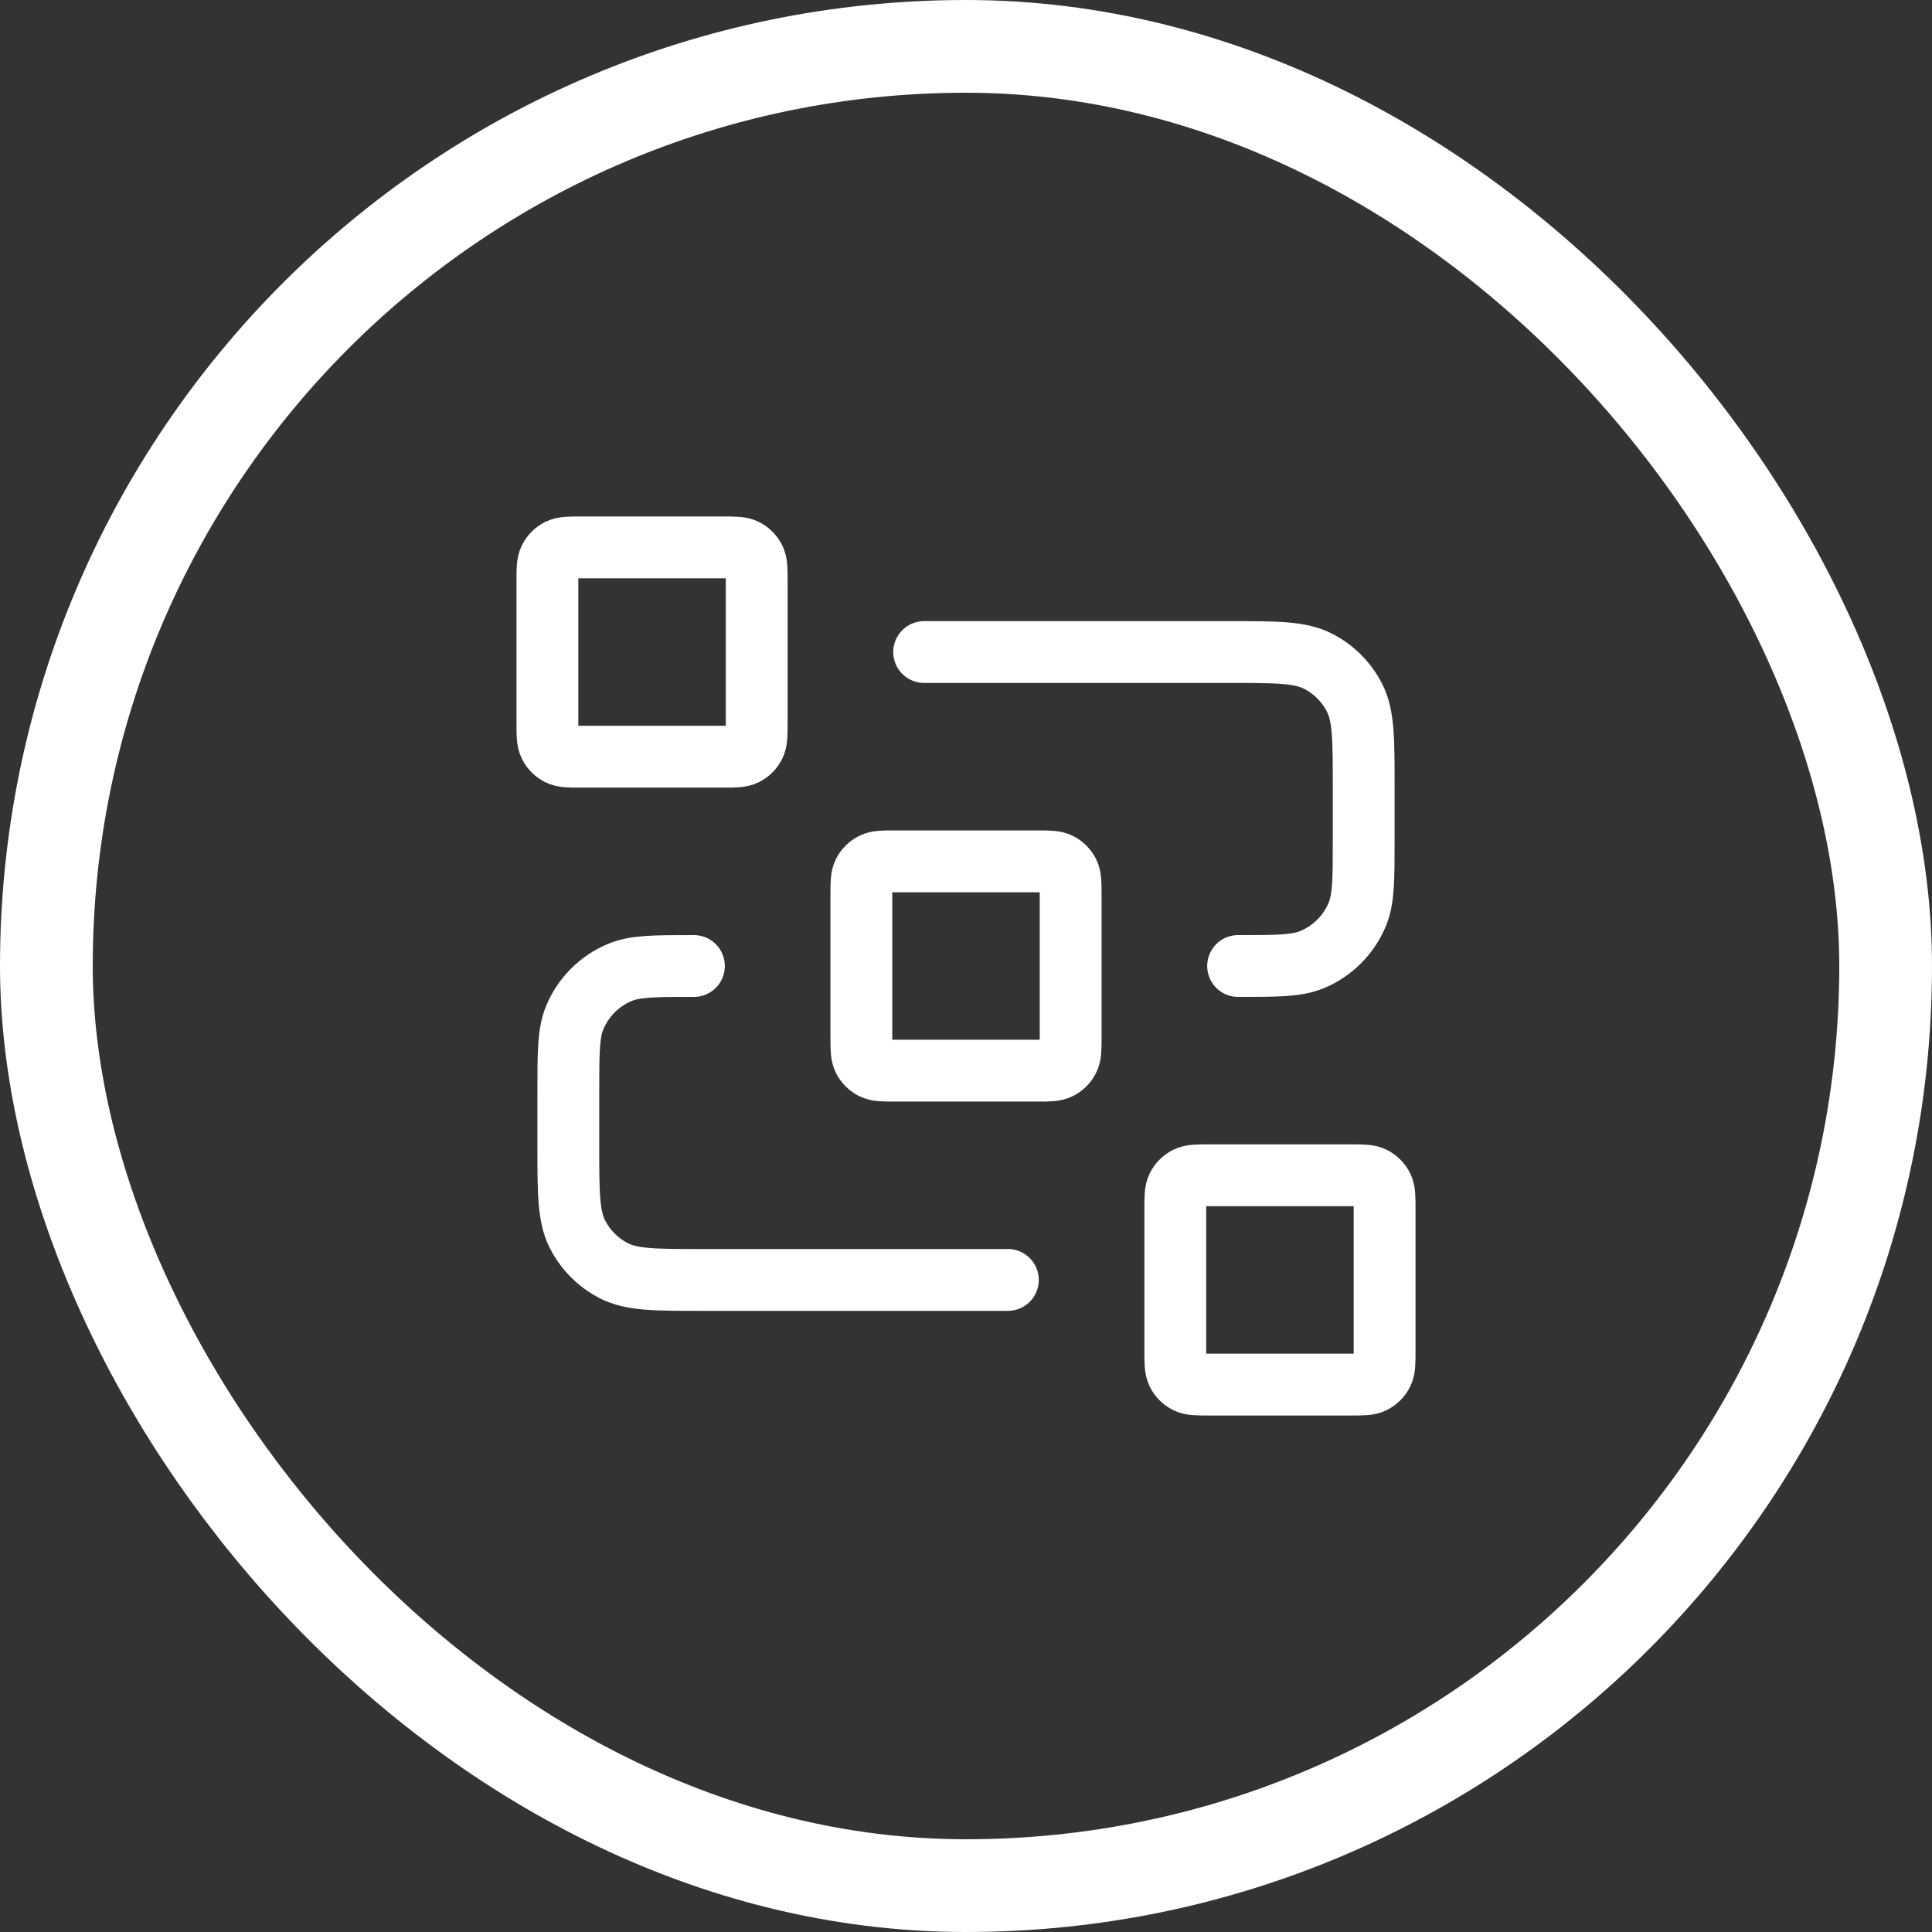 <svg width="125" height="125" viewBox="0 0 125 125" fill="none" xmlns="http://www.w3.org/2000/svg">
<rect x="0" y="0" width="125" height="125" fill="#333333" stroke="none"/>
<rect x="3" y="3" width="119" height="119" rx="59.5" stroke="white" stroke-width="6"/>
<path d="M59.792 42.187H79.563C82.596 42.187 84.113 42.187 85.272 42.778C86.291 43.297 87.12 44.126 87.639 45.145C88.23 46.304 88.23 47.82 88.23 50.854V54.375C88.23 56.899 88.23 58.16 87.817 59.156C87.267 60.483 86.213 61.538 84.886 62.088C83.89 62.5 82.628 62.5 80.105 62.5M65.209 82.812H45.438C42.404 82.812 40.887 82.812 39.729 82.222C38.709 81.703 37.881 80.874 37.361 79.855C36.771 78.696 36.771 77.179 36.771 74.146V70.625C36.771 68.101 36.771 66.839 37.184 65.844C37.733 64.516 38.788 63.462 40.115 62.912C41.11 62.5 42.372 62.5 44.896 62.5M57.896 69.271H67.105C67.863 69.271 68.242 69.271 68.532 69.123C68.787 68.993 68.994 68.786 69.124 68.531C69.271 68.242 69.271 67.862 69.271 67.104V57.896C69.271 57.137 69.271 56.758 69.124 56.468C68.994 56.214 68.787 56.006 68.532 55.877C68.242 55.729 67.863 55.729 67.105 55.729H57.896C57.138 55.729 56.759 55.729 56.469 55.877C56.214 56.006 56.007 56.214 55.877 56.468C55.73 56.758 55.73 57.137 55.73 57.896V67.104C55.73 67.862 55.73 68.242 55.877 68.531C56.007 68.786 56.214 68.993 56.469 69.123C56.759 69.271 57.138 69.271 57.896 69.271ZM78.209 89.583H87.417C88.175 89.583 88.555 89.583 88.844 89.436C89.099 89.306 89.306 89.099 89.436 88.844C89.584 88.554 89.584 88.175 89.584 87.416V78.208C89.584 77.45 89.584 77.071 89.436 76.781C89.306 76.526 89.099 76.319 88.844 76.189C88.555 76.041 88.175 76.041 87.417 76.041H78.209C77.45 76.041 77.071 76.041 76.781 76.189C76.526 76.319 76.319 76.526 76.19 76.781C76.042 77.071 76.042 77.45 76.042 78.208V87.416C76.042 88.175 76.042 88.554 76.19 88.844C76.319 89.099 76.526 89.306 76.781 89.436C77.071 89.583 77.45 89.583 78.209 89.583ZM37.584 48.958H46.792C47.55 48.958 47.93 48.958 48.219 48.811C48.474 48.681 48.681 48.474 48.811 48.219C48.959 47.929 48.959 47.55 48.959 46.791V37.583C48.959 36.825 48.959 36.446 48.811 36.156C48.681 35.901 48.474 35.694 48.219 35.564C47.93 35.416 47.55 35.416 46.792 35.416H37.584C36.825 35.416 36.446 35.416 36.156 35.564C35.902 35.694 35.694 35.901 35.565 36.156C35.417 36.446 35.417 36.825 35.417 37.583V46.791C35.417 47.55 35.417 47.929 35.565 48.219C35.694 48.474 35.902 48.681 36.156 48.811C36.446 48.958 36.825 48.958 37.584 48.958Z" stroke="white" stroke-width="4" stroke-linecap="round" stroke-linejoin="round"/>
</svg>

